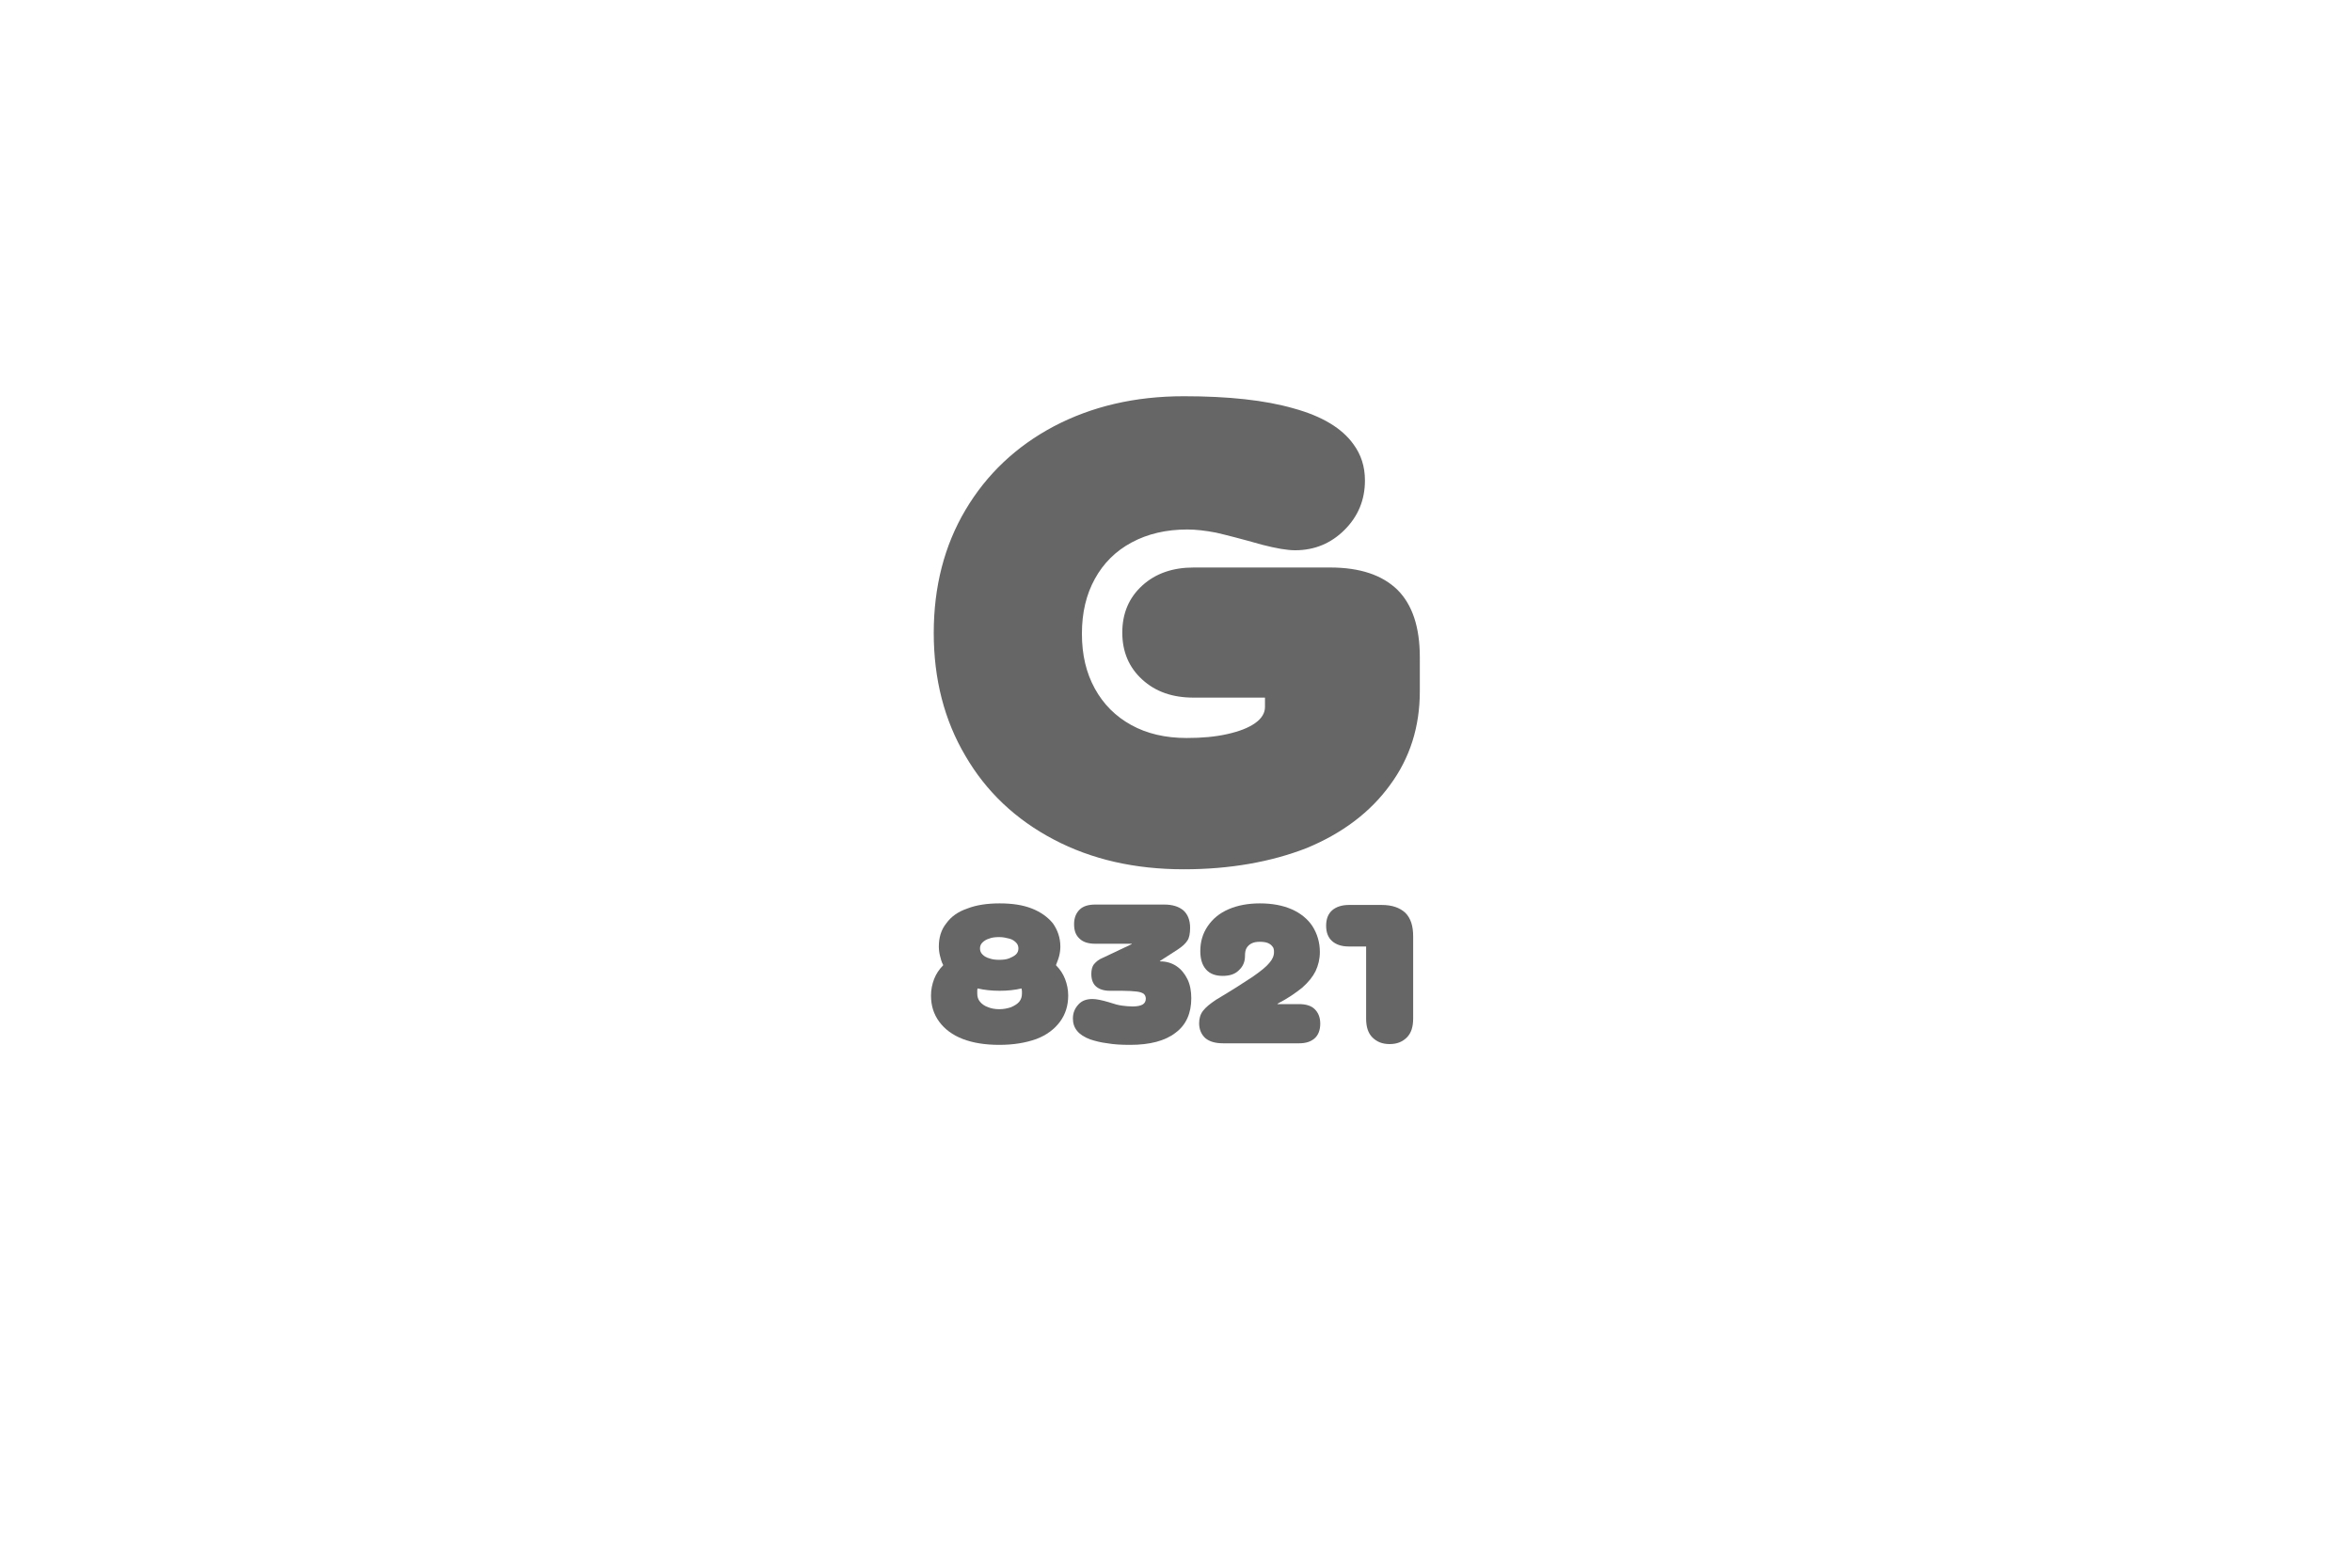 <?xml version="1.0" encoding="utf-8"?>
<!-- Generator: Adobe Illustrator 24.0.1, SVG Export Plug-In . SVG Version: 6.00 Build 0)  -->
<svg version="1.1" id="レイヤー_1" xmlns="http://www.w3.org/2000/svg" xmlns:xlink="http://www.w3.org/1999/xlink" x="0px"
	 y="0px" viewBox="0 0 600 400" style="enable-background:new 0 0 600 400;" xml:space="preserve">
<style type="text/css">
	.st0{fill:#666666;}
</style>
<g>
	<path class="st0" d="M302,221.8c-12.5,0-23.5-2.5-33.2-7.6c-9.7-5.1-17.2-12.2-22.5-21.3c-5.4-9.1-8.1-19.6-8.1-31.4
		c0-11.8,2.7-22.3,8.1-31.4c5.4-9.1,12.9-16.2,22.5-21.3c9.7-5.1,20.7-7.7,33.2-7.7c11.4,0,20.7,1,28,3.1c7.3,2,12.4,5.1,15.3,9.2
		c1.9,2.6,2.9,5.6,2.9,9.2c0,4.9-1.7,9.1-5.2,12.6c-3.4,3.4-7.6,5.2-12.6,5.2c-2.1,0-4.9-0.5-8.4-1.4c-5.3-1.5-9.2-2.5-11.8-3.1
		c-2.6-0.5-5.1-0.8-7.3-0.8c-5.4,0-10.1,1.1-14.2,3.3c-4.1,2.2-7.2,5.3-9.4,9.3c-2.2,4-3.3,8.6-3.3,14c0,5.4,1.1,10,3.3,14
		c2.2,4,5.3,7.1,9.3,9.3c4,2.2,8.7,3.3,14.1,3.3c3.9,0,7.3-0.3,10.4-1s5.4-1.6,7.1-2.8c1.7-1.2,2.5-2.6,2.5-4.1v-2.4h-18.2
		c-5.4,0-9.7-1.5-13.1-4.6c-3.4-3.1-5.1-7.1-5.1-12c0-4.9,1.7-8.9,5.1-12c3.4-3.1,7.8-4.6,13.1-4.6h34.8c7.6,0,13.3,1.9,17.2,5.7
		c3.8,3.8,5.7,9.5,5.7,17.2v8.7c0,9-2.5,17-7.6,23.9c-5,6.9-12.1,12.3-21.3,16.1C324.3,219.9,313.8,221.8,302,221.8z"/>
	<path class="st0" d="M254.9,266.6c-3.6,0-6.7-0.5-9.3-1.5c-2.6-1-4.6-2.5-6-4.4c-1.4-1.9-2.1-4.1-2.1-6.7c0-1.5,0.3-2.9,0.8-4.2
		c0.5-1.3,1.3-2.5,2.3-3.5v-0.1c-0.4-0.7-0.6-1.5-0.8-2.3c-0.2-0.8-0.3-1.6-0.3-2.4c0-2.3,0.6-4.3,1.9-5.9c1.2-1.7,3-3,5.4-3.8
		c2.3-0.9,5.1-1.3,8.2-1.3c3.2,0,5.9,0.4,8.2,1.3c2.3,0.9,4.1,2.2,5.4,3.8c1.2,1.7,1.9,3.7,1.9,5.9c0,0.8-0.1,1.6-0.3,2.4
		c-0.2,0.8-0.5,1.5-0.8,2.3v0.1c1,1,1.8,2.2,2.3,3.5c0.5,1.3,0.8,2.7,0.8,4.2c0,2.6-0.7,4.8-2.1,6.7c-1.4,1.9-3.4,3.4-6,4.4
		C261.6,266.1,258.5,266.6,254.9,266.6z M254.9,257.5c1.1,0,2.1-0.2,3-0.5c0.9-0.4,1.6-0.8,2.1-1.4c0.5-0.6,0.7-1.3,0.7-2.1
		c0-0.2,0-0.4,0-0.6c0-0.2-0.1-0.5-0.1-0.7c-1.7,0.4-3.5,0.6-5.6,0.6c-2,0-3.9-0.2-5.6-0.6c-0.1,0.2-0.1,0.5-0.1,0.7
		c0,0.2,0,0.4,0,0.6c0,0.8,0.2,1.5,0.7,2.1c0.5,0.6,1.2,1.1,2.1,1.4C252.8,257.3,253.8,257.5,254.9,257.5z M254.9,244.9
		c1,0,1.9-0.1,2.6-0.4s1.3-0.6,1.7-1c0.4-0.4,0.6-0.9,0.6-1.5c0-0.6-0.2-1.1-0.6-1.5c-0.4-0.4-0.9-0.8-1.7-1s-1.6-0.4-2.6-0.4
		c-1,0-1.9,0.1-2.6,0.4c-0.7,0.2-1.3,0.6-1.7,1c-0.4,0.4-0.6,0.9-0.6,1.5c0,0.6,0.2,1.1,0.6,1.5c0.4,0.4,0.9,0.8,1.7,1
		C253.1,244.8,253.9,244.9,254.9,244.9z"/>
	<path class="st0" d="M288.3,266.6c-2.2,0-4.1-0.1-5.8-0.4c-1.7-0.2-3.2-0.6-4.4-1c-3-1.1-4.4-2.9-4.4-5.3c0-1.5,0.5-2.6,1.4-3.6
		c0.9-1,2.1-1.4,3.6-1.4c1,0,2.4,0.3,4.1,0.8c1.5,0.5,2.6,0.8,3.5,0.9c0.8,0.1,1.7,0.2,2.7,0.2c1.1,0,2-0.2,2.5-0.5
		c0.5-0.3,0.8-0.8,0.8-1.5c0-0.5-0.2-0.9-0.5-1.2c-0.4-0.3-1-0.5-1.8-0.6c-0.9-0.1-2.1-0.2-3.8-0.2h-3.1c-1.5,0-2.7-0.4-3.5-1.1
		c-0.8-0.7-1.2-1.8-1.2-3.2c0-1,0.2-1.9,0.7-2.5c0.5-0.6,1.2-1.2,2.2-1.6l7.4-3.5v-0.1h-9.3c-1.7,0-3.1-0.4-4-1.3
		c-1-0.9-1.4-2.1-1.4-3.7s0.5-2.8,1.4-3.7c0.9-0.9,2.3-1.3,4-1.3H297c2.1,0,3.7,0.5,4.9,1.5c1.1,1,1.7,2.5,1.7,4.4
		c0,1.4-0.2,2.6-0.7,3.3c-0.5,0.8-1.3,1.5-2.5,2.3l-4.5,2.9v0.1h0.1c1.5,0,2.9,0.4,4.1,1.2c1.2,0.8,2.1,1.9,2.8,3.3
		c0.7,1.4,1,3.1,1,4.9c0,3.8-1.3,6.8-4,8.8C297.2,265.6,293.3,266.6,288.3,266.6z"/>
	<path class="st0" d="M312,266.2c-1.9,0-3.4-0.4-4.5-1.3c-1-0.9-1.6-2.2-1.6-3.8c0-1.2,0.3-2.3,1-3.2c0.7-0.9,1.8-1.8,3.3-2.8
		c4.2-2.5,7.3-4.5,9.4-5.9c2-1.4,3.4-2.5,4.2-3.5c0.8-0.9,1.2-1.8,1.2-2.8c0-0.6-0.1-1.1-0.4-1.4c-0.3-0.4-0.7-0.7-1.2-0.9
		c-0.5-0.2-1.2-0.3-2-0.3c-0.8,0-1.5,0.1-2.1,0.4c-0.6,0.3-1,0.7-1.3,1.2c-0.3,0.5-0.4,1.2-0.4,2c0,1.5-0.5,2.7-1.6,3.7
		c-1,1-2.4,1.4-4.1,1.4c-1.8,0-3.2-0.5-4.2-1.6c-1-1.1-1.5-2.7-1.5-4.7c0-2.4,0.6-4.5,1.9-6.4c1.3-1.9,3-3.3,5.3-4.3
		c2.3-1,5-1.5,8-1.5c3.1,0,5.8,0.5,8.1,1.5c2.3,1,4.1,2.5,5.3,4.3c1.2,1.9,1.9,4.1,1.9,6.6c0,1.8-0.4,3.4-1.1,4.9
		c-0.7,1.4-1.8,2.8-3.4,4.2c-1.6,1.3-3.6,2.7-6.3,4.1v0.1h5.5c1.7,0,3.1,0.4,4,1.3c0.9,0.9,1.4,2.1,1.4,3.7c0,1.6-0.5,2.9-1.4,3.7
		c-1,0.9-2.3,1.3-4,1.3H312z"/>
	<path class="st0" d="M354.5,266.4c-1.9,0-3.3-0.6-4.4-1.7c-1.1-1.1-1.6-2.7-1.6-4.8v-18.4h-4.4c-1.9,0-3.3-0.5-4.3-1.4
		c-1-0.9-1.5-2.2-1.5-3.9c0-1.7,0.5-3,1.5-3.9c1-0.9,2.5-1.4,4.3-1.4h8.4c2.6,0,4.6,0.7,6,2c1.4,1.4,2,3.4,2,6v21
		c0,2.1-0.5,3.7-1.6,4.8C357.8,265.8,356.4,266.4,354.5,266.4z"/>
</g>
</svg>
